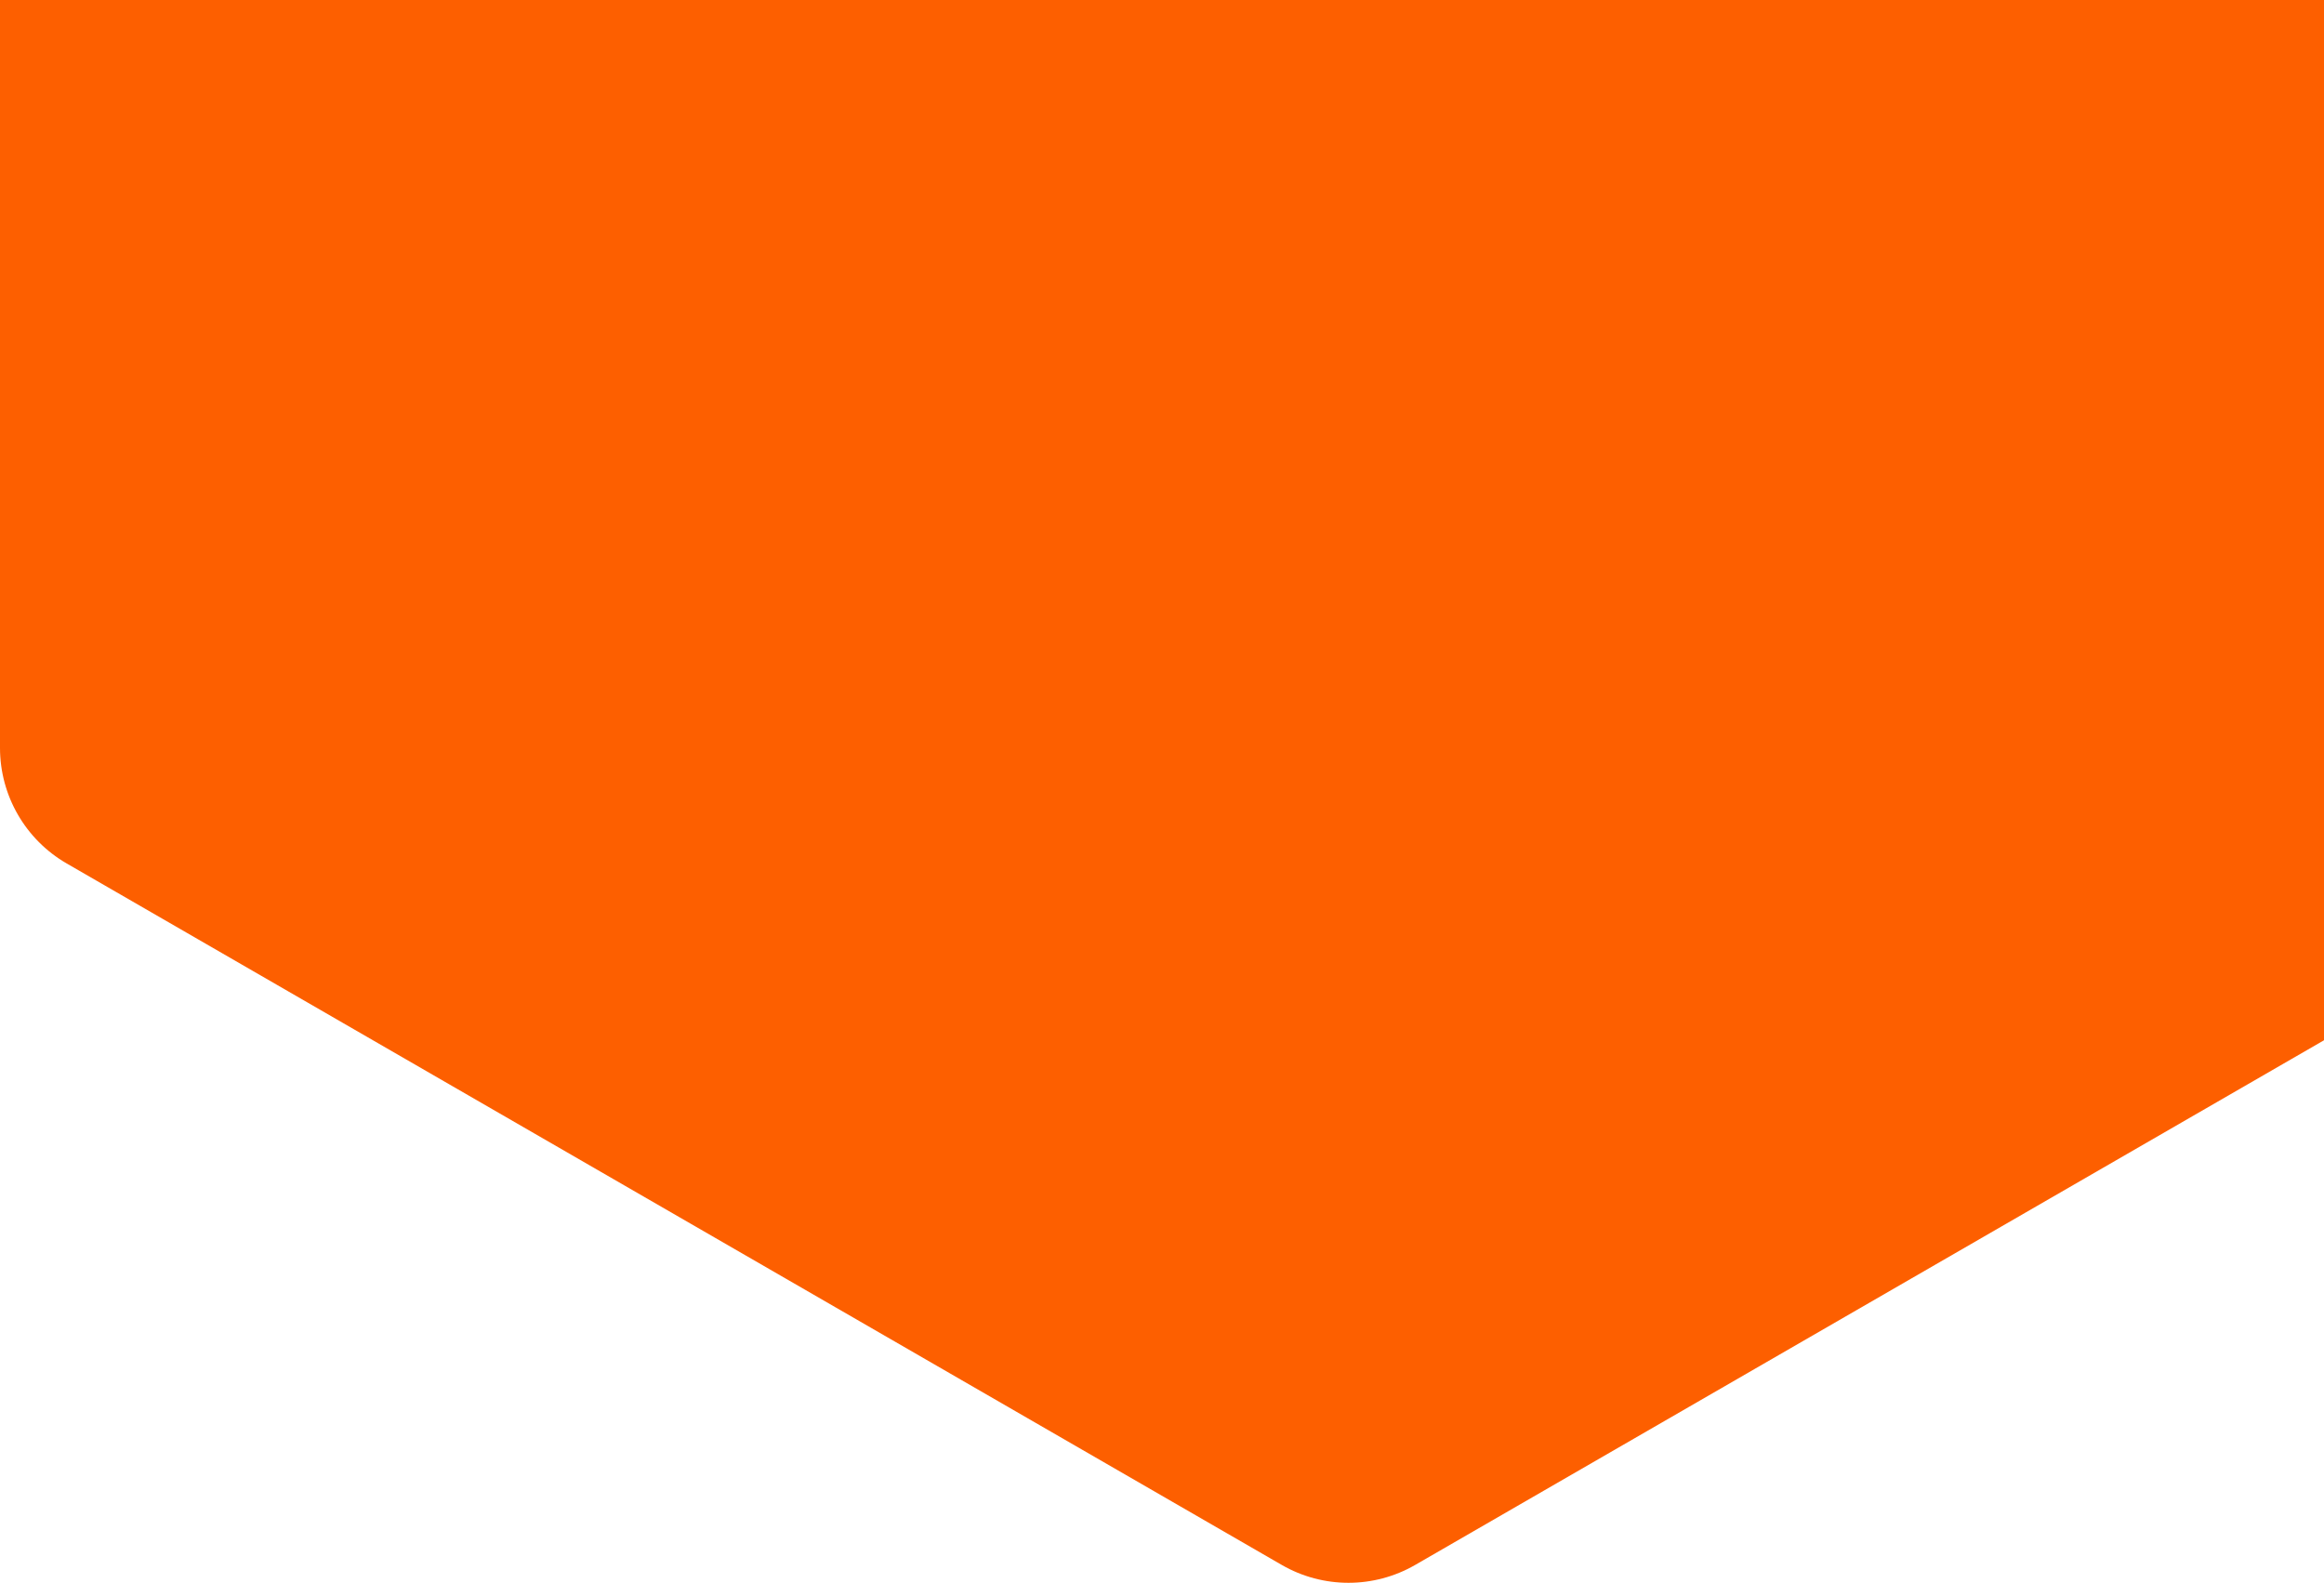 <svg width="800" height="545" viewBox="0 0 800 545" fill="none" xmlns="http://www.w3.org/2000/svg">
<path d="M441.216 -506.736C455.432 -514.944 472.947 -514.944 487.163 -506.736L905.406 -265.264C919.622 -257.056 928.379 -241.888 928.379 -225.473V257.473C928.379 273.888 919.622 289.056 905.406 297.264L487.163 538.736C472.947 546.944 455.432 546.944 441.216 538.736L22.974 297.264C8.757 289.056 0 273.888 0 257.473V-225.473C0 -241.888 8.757 -257.056 22.973 -265.264L441.216 -506.736Z" fill="#FD5F00"/>
</svg>
